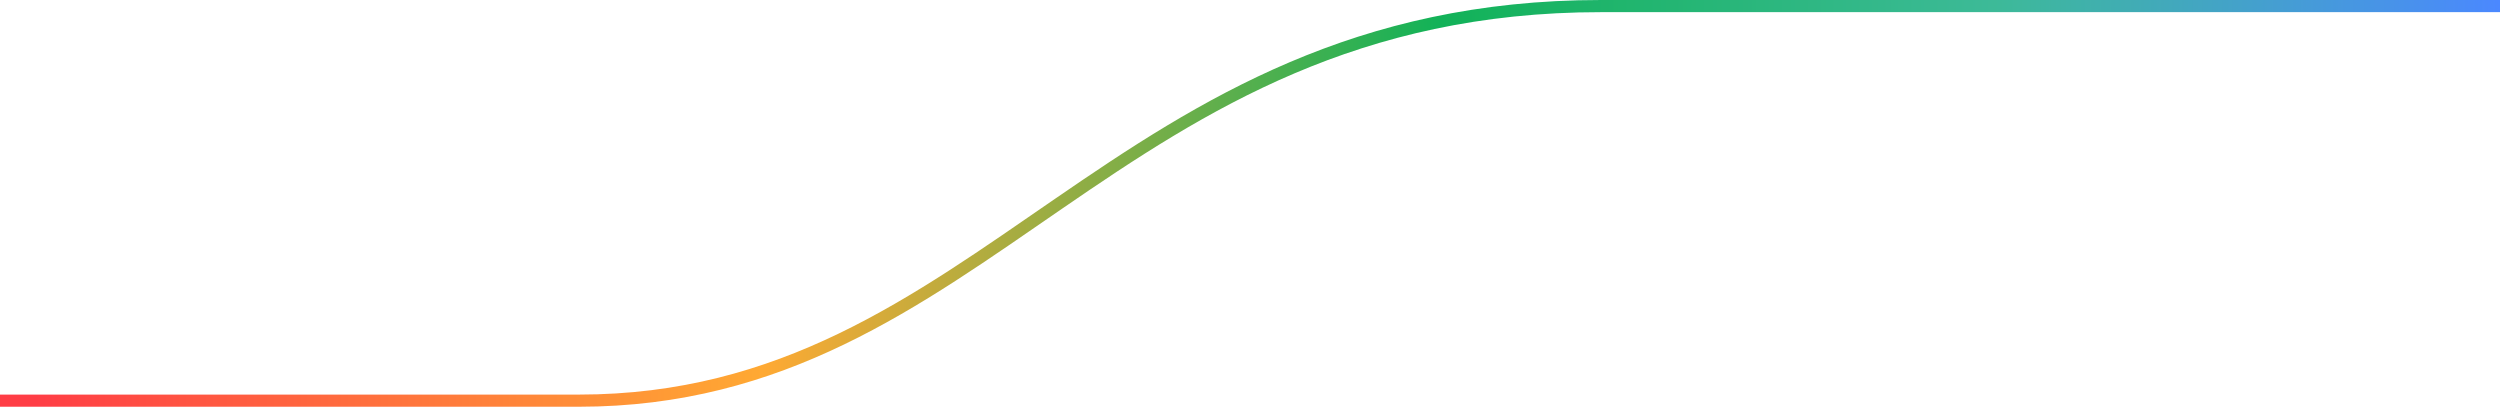 <?xml version="1.0" encoding="UTF-8"?> <svg xmlns="http://www.w3.org/2000/svg" width="2057" height="335" viewBox="0 0 2057 335" fill="none"><path d="M0 329.667C0 329.667 353.369 329.667 476.254 329.667C811 329.667 915 4.999 1317.27 5C1526.54 5 2057 5 2057 5" stroke="url(#paint0_linear_182_1282)" stroke-width="10"></path><defs><linearGradient id="paint0_linear_182_1282" x1="28.525" y1="166.166" x2="2057" y2="166.166" gradientUnits="userSpaceOnUse"><stop stop-color="#FF3D45"></stop><stop offset="0.295" stop-color="#FFA933"></stop><stop offset="0.57" stop-color="#12B258"></stop><stop offset="0.795" stop-color="#3DBA98"></stop><stop offset="1" stop-color="#4B88FF"></stop></linearGradient></defs></svg> 